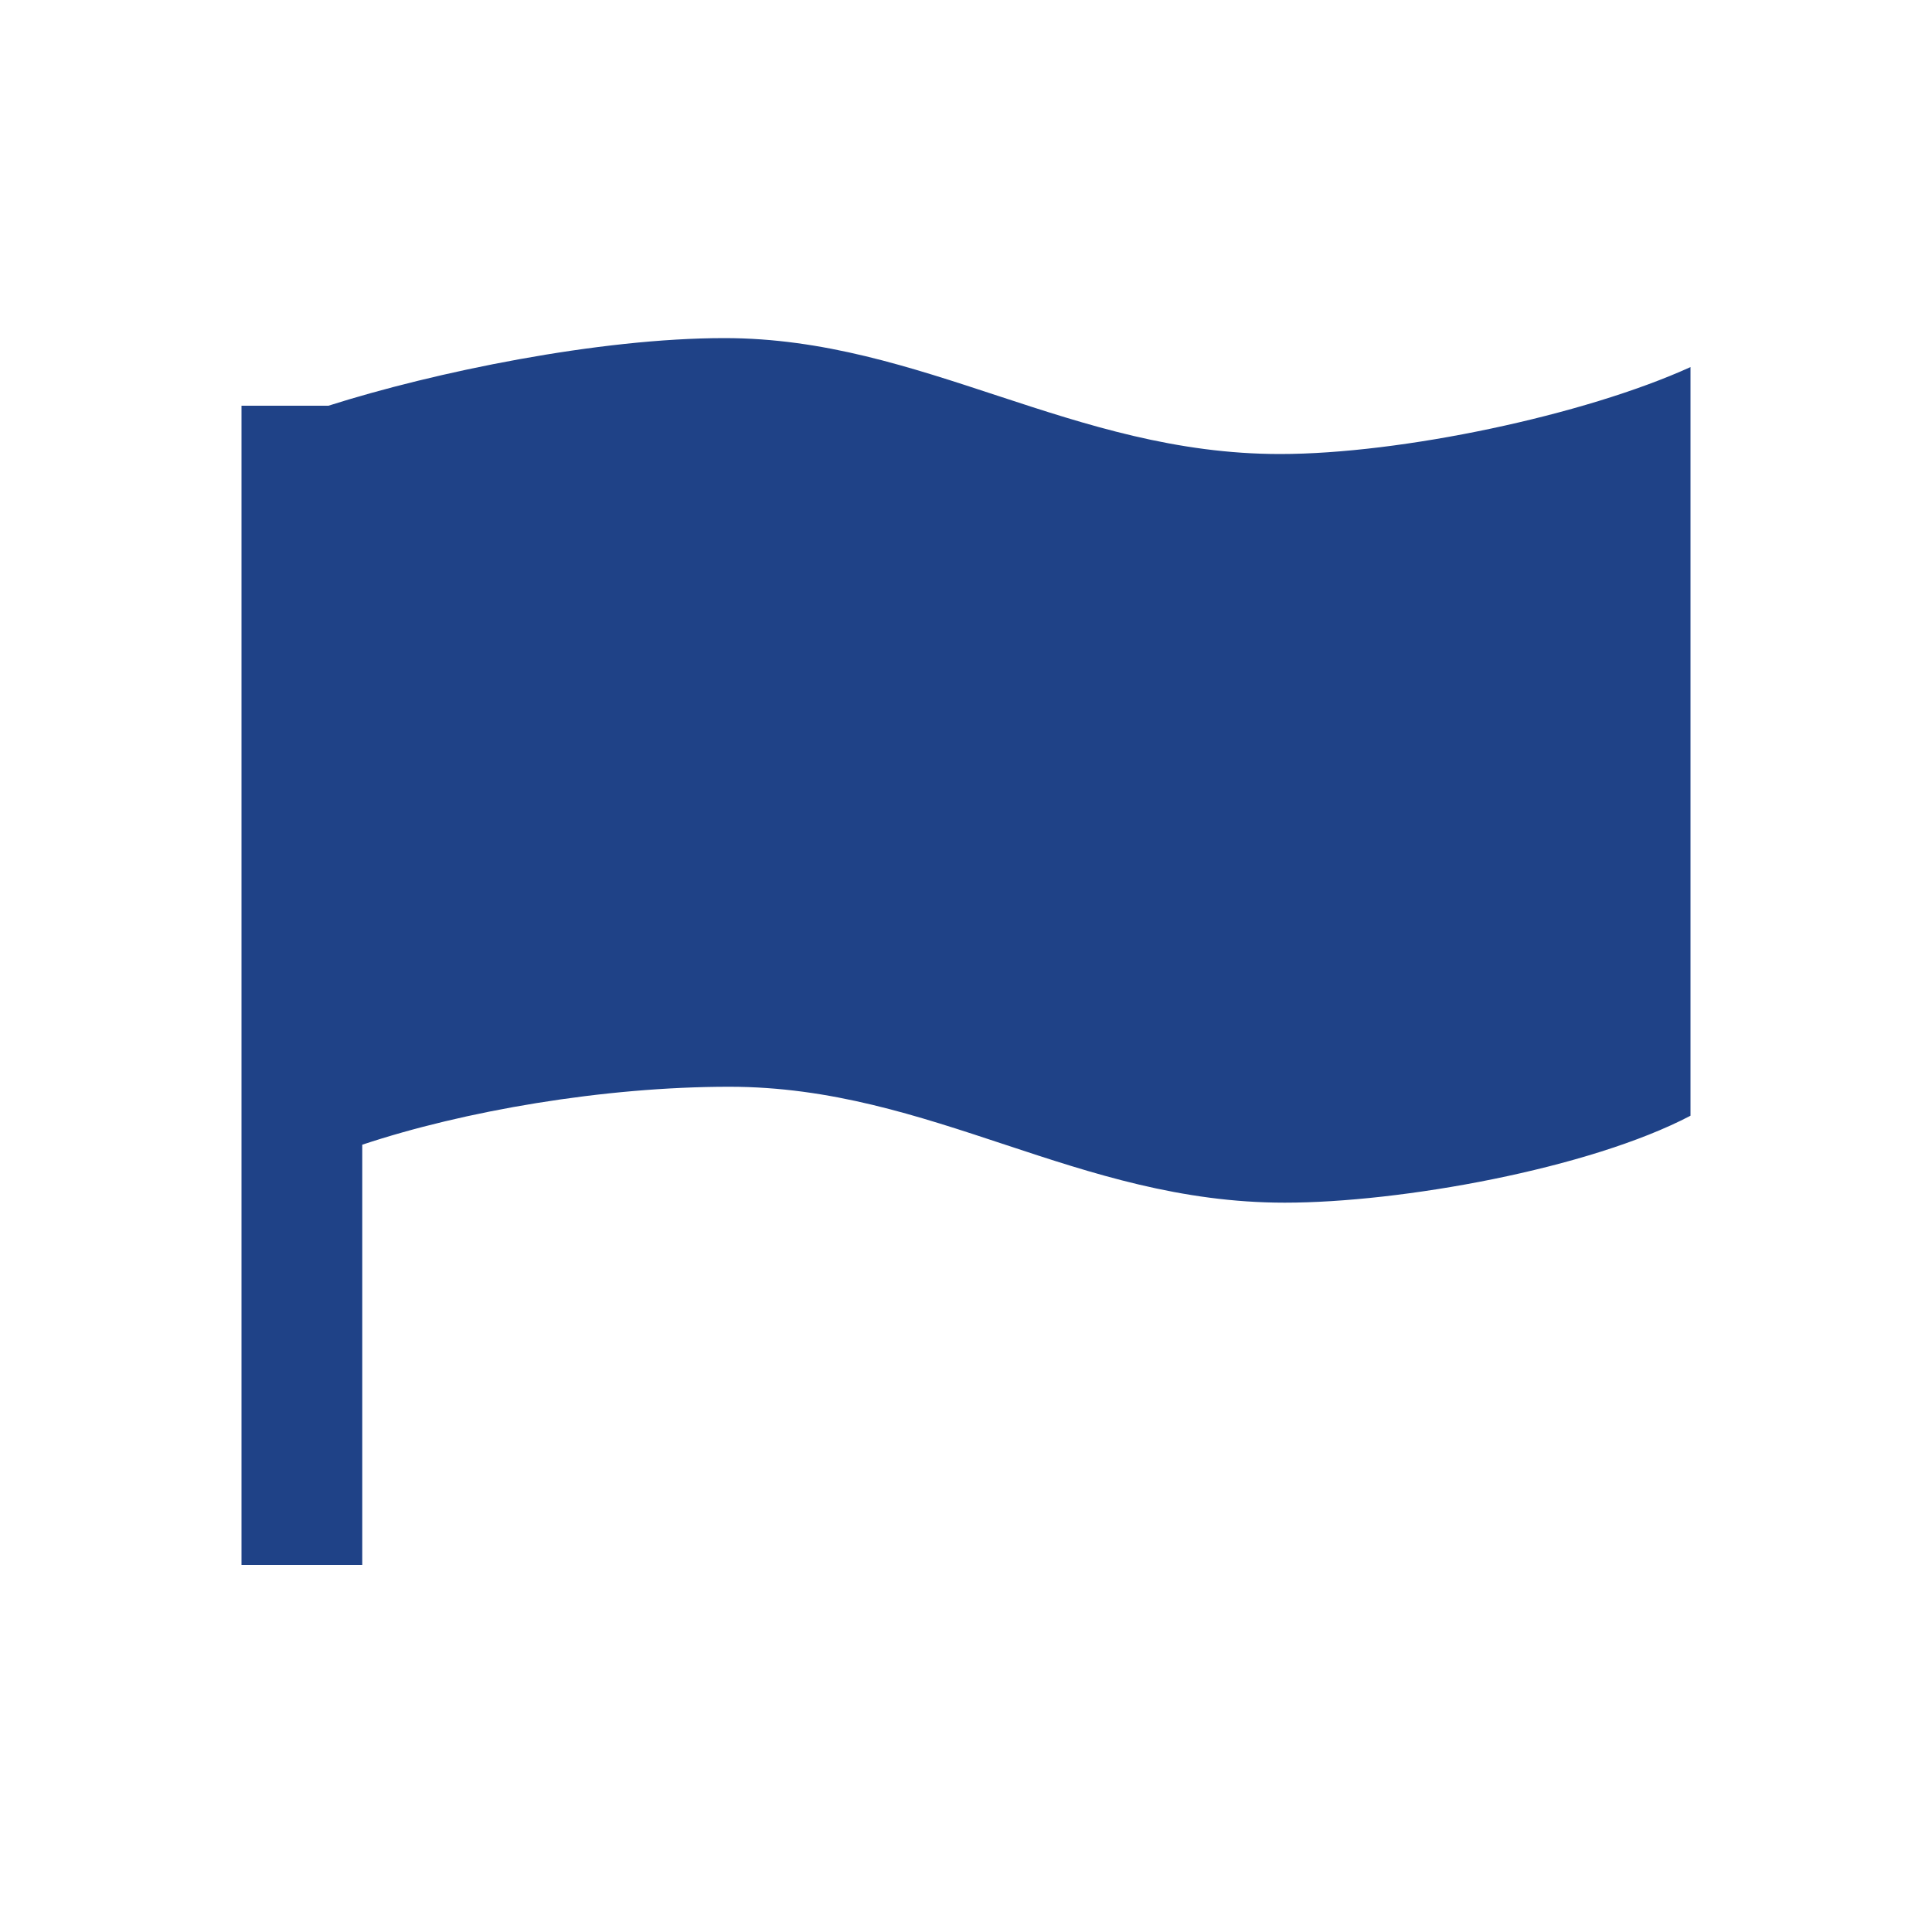 <?xml version="1.0" encoding="utf-8"?>
<!-- Generator: Adobe Illustrator 23.0.3, SVG Export Plug-In . SVG Version: 6.00 Build 0)  -->
<svg version="1.1" id="Слой_1" xmlns="http://www.w3.org/2000/svg" xmlns:xlink="http://www.w3.org/1999/xlink" x="0px" y="0px"
	 viewBox="0 0 40 40" style="enable-background:new 0 0 40 40;" xml:space="preserve">
<style type="text/css">
	.st0{fill-rule:evenodd;clip-rule:evenodd;fill:#1F4287;}
</style>
<path class="st0" d="M5,8.4h1.8C9,7.7,12.4,7,15,7c4.1,0,7.2,2.4,11.5,2.4c2.5,0,6.3-0.8,8.5-1.8v15.5c-2.1,1.1-6,1.8-8.4,1.8
	c-4.3,0-7.3-2.4-11.5-2.4c-2.6,0-5.5,0.5-7.6,1.2v8.7H5V8.4z"/>
</svg>
